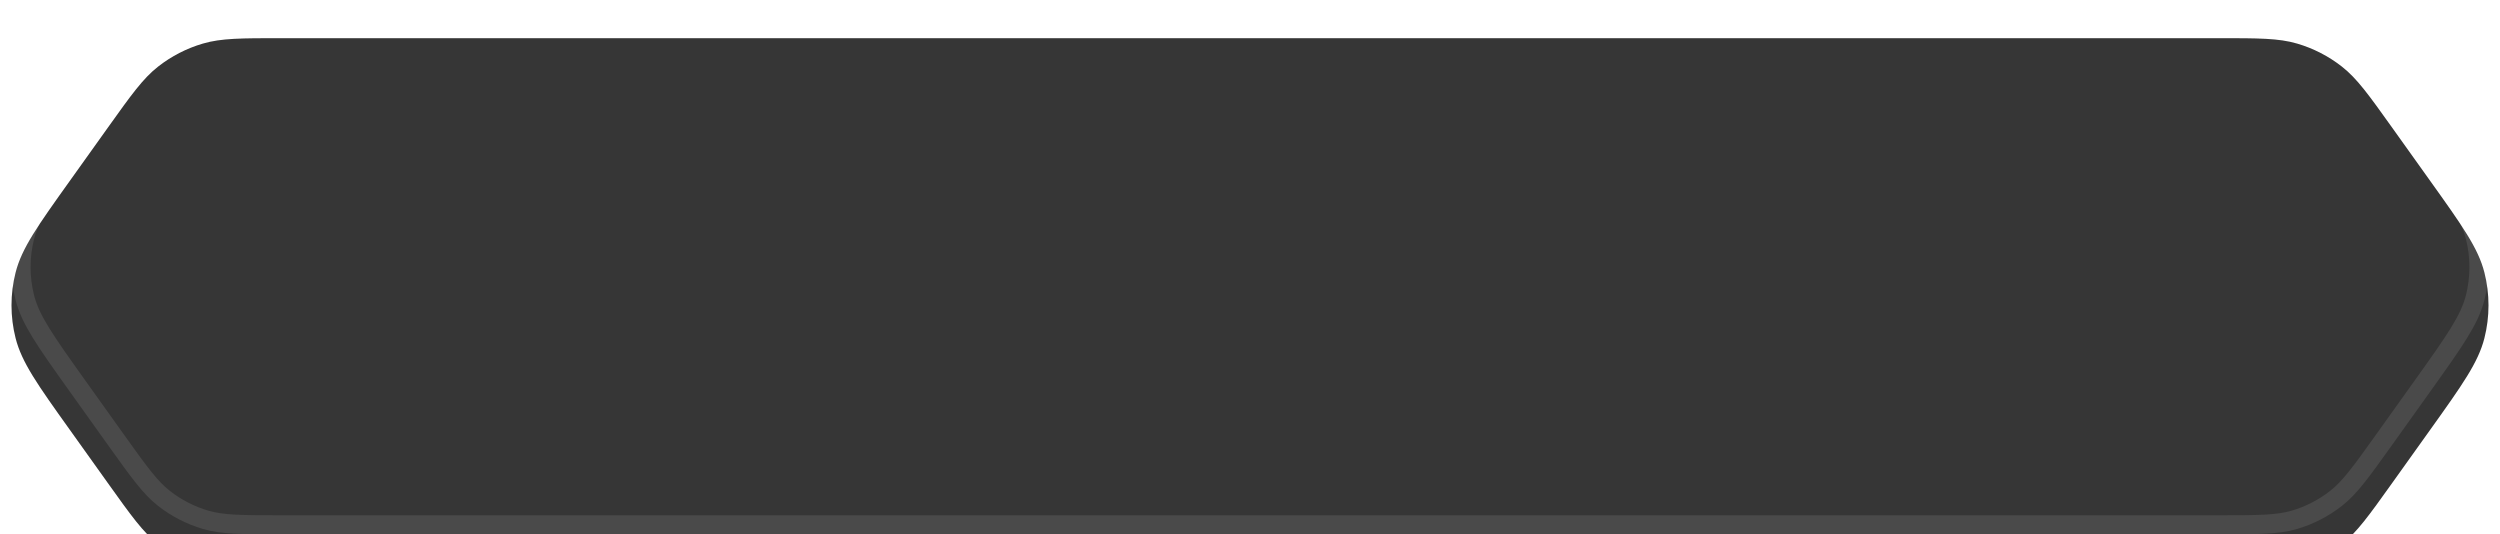 <svg width="131" height="28" viewBox="0 0 131 28" fill="none" xmlns="http://www.w3.org/2000/svg">
<g filter="url(#filter0_i_1987_2244)">
<path d="M5.65 4.69C6.877 2.972 7.49 2.114 8.281 1.493C8.981 0.944 9.779 0.533 10.633 0.283C11.597 0 12.653 0 14.764 0H116.236C118.347 0 119.403 0 120.367 0.283C121.221 0.533 122.019 0.944 122.719 1.493C123.51 2.114 124.123 2.972 125.35 4.69L127.35 7.49C129.023 9.832 129.86 11.004 130.183 12.281C130.469 13.409 130.469 14.591 130.183 15.719C129.86 16.996 129.023 18.168 127.35 20.51L125.35 23.31C124.123 25.027 123.51 25.886 122.719 26.507C122.019 27.056 121.221 27.467 120.367 27.717C119.403 28 118.347 28 116.236 28H14.764C12.653 28 11.597 28 10.633 27.717C9.779 27.467 8.981 27.056 8.281 26.507C7.49 25.886 6.877 25.027 5.65 23.31L3.65 20.51C1.977 18.168 1.14 16.996 0.817 15.719C0.531 14.591 0.531 13.409 0.817 12.281C1.14 11.004 1.977 9.832 3.65 7.49L5.65 4.69Z" fill="#363636"/>
</g>
<path d="M6.057 4.981C7.301 3.239 7.869 2.452 8.589 1.887C9.24 1.376 9.981 0.995 10.774 0.762C11.653 0.505 12.623 0.5 14.764 0.5H116.236C118.377 0.5 119.347 0.505 120.226 0.762C121.019 0.995 121.76 1.376 122.411 1.887C123.131 2.452 123.699 3.239 124.943 4.981L126.943 7.781C128.641 10.158 129.404 11.24 129.699 12.404C129.964 13.451 129.964 14.549 129.699 15.596C129.404 16.76 128.641 17.843 126.943 20.219L124.943 23.019C123.699 24.761 123.131 25.548 122.411 26.113C121.76 26.623 121.019 27.005 120.226 27.238C119.347 27.495 118.377 27.5 116.236 27.5H14.764C12.623 27.5 11.653 27.495 10.774 27.238C9.981 27.005 9.24 26.623 8.589 26.113C7.869 25.548 7.301 24.761 6.057 23.019L4.057 20.219C2.359 17.843 1.596 16.76 1.301 15.596C1.036 14.549 1.036 13.451 1.301 12.404C1.596 11.24 2.359 10.158 4.057 7.781L6.057 4.981Z" stroke="white" stroke-opacity="0.1"/>
<defs>
<filter id="filter0_i_1987_2244" x="0.603" y="0" width="129.795" height="30" filterUnits="userSpaceOnUse" color-interpolation-filters="sRGB">
<feFlood flood-opacity="0" result="BackgroundImageFix"/>
<feBlend mode="normal" in="SourceGraphic" in2="BackgroundImageFix" result="shape"/>
<feColorMatrix in="SourceAlpha" type="matrix" values="0 0 0 0 0 0 0 0 0 0 0 0 0 0 0 0 0 0 127 0" result="hardAlpha"/>
<feOffset dy="2"/>
<feGaussianBlur stdDeviation="1"/>
<feComposite in2="hardAlpha" operator="arithmetic" k2="-1" k3="1"/>
<feColorMatrix type="matrix" values="0 0 0 0 1 0 0 0 0 1 0 0 0 0 1 0 0 0 0.1 0"/>
<feBlend mode="normal" in2="shape" result="effect1_innerShadow_1987_2244"/>
</filter>
</defs>
</svg>
